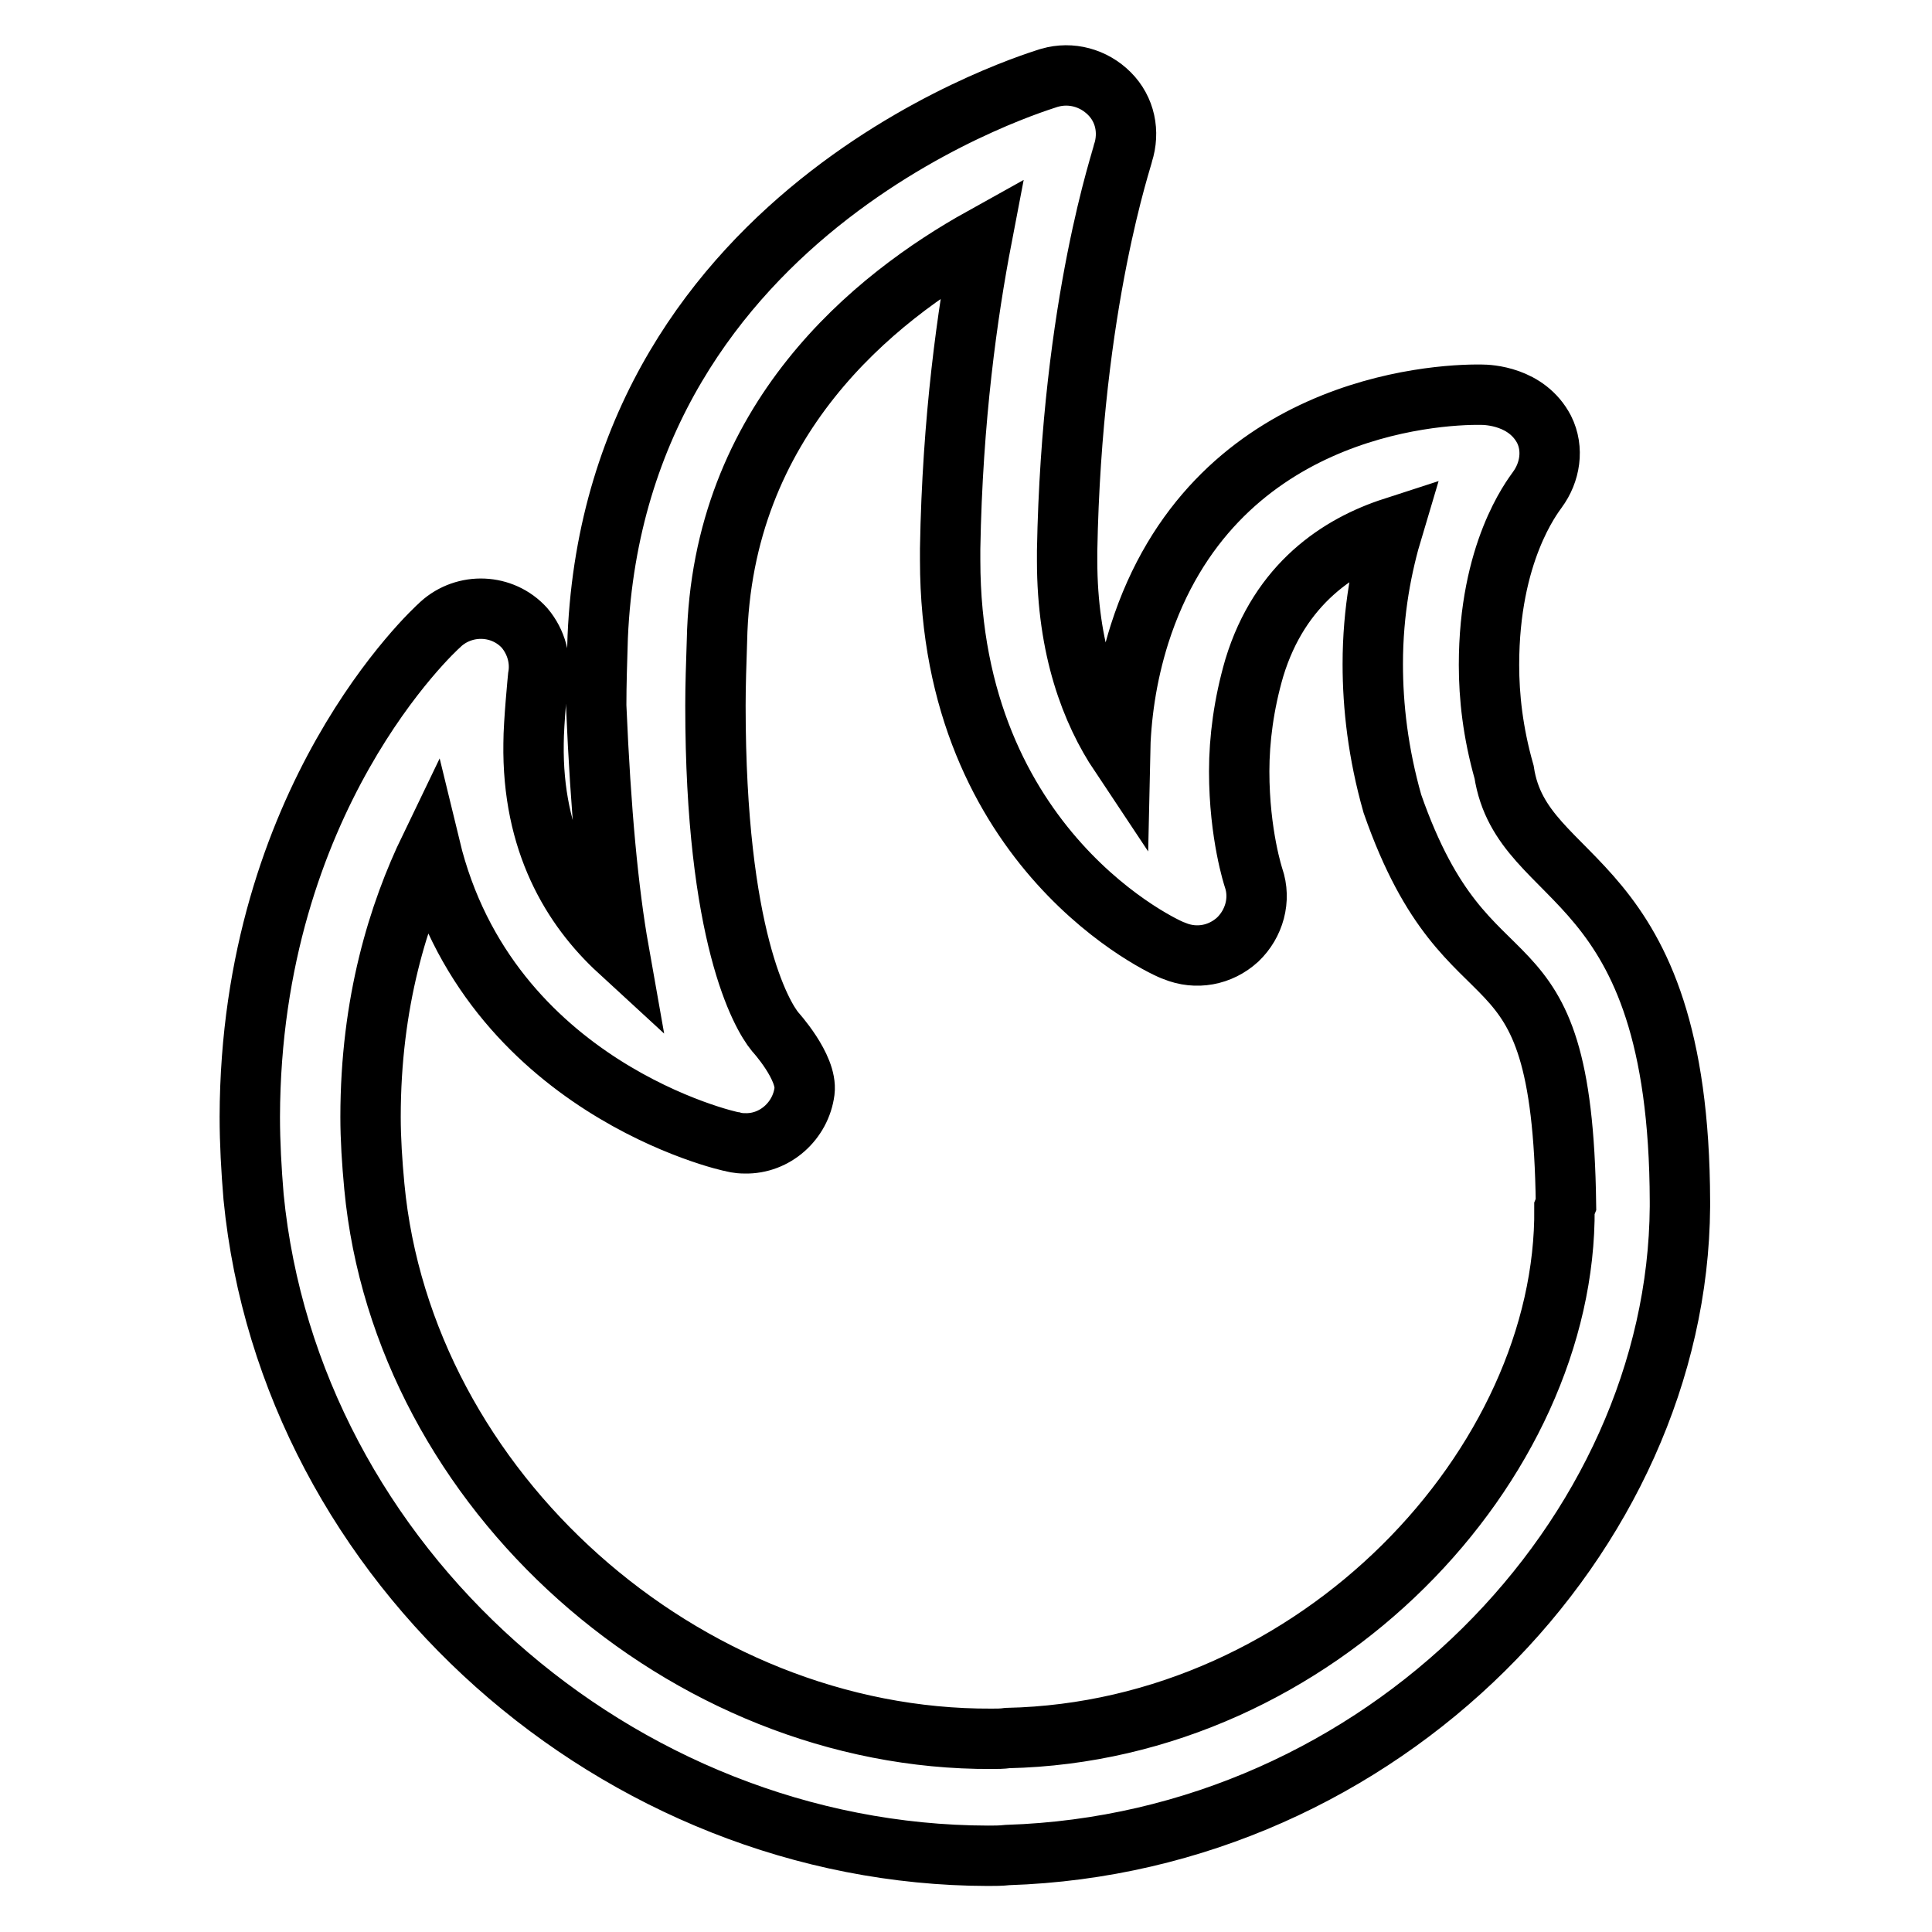 <?xml version="1.0" encoding="utf-8"?>
<!-- Svg Vector Icons : http://www.onlinewebfonts.com/icon -->
<!DOCTYPE svg PUBLIC "-//W3C//DTD SVG 1.1//EN" "http://www.w3.org/Graphics/SVG/1.1/DTD/svg11.dtd">
<svg version="1.1" xmlns="http://www.w3.org/2000/svg" xmlns:xlink="http://www.w3.org/1999/xlink" x="0px" y="0px" viewBox="0 0 256 256" enable-background="new 0 0 256 256" xml:space="preserve">
<g> <path stroke-width="8" fill-opacity="0" stroke="#000000"  d="M199.3,102.3c-1.5-5.3-2-10-2-14.2c0-14.9,5.7-22.2,6.4-23.2c1.7-2.3,2.2-5.4,0.9-8 c-2.3-4.4-7.4-4.6-8.3-4.6c-6.4-0.1-35.7,1.7-45.3,31.7c-1.8,5.7-2.5,11.1-2.6,16c-3.8-5.7-7-14-7-25.7V73 c0.6-33,7.5-52.6,7.4-52.7c0.9-2.8,0.3-5.8-1.8-7.9s-5.1-2.9-7.9-2.1c-0.5,0.2-57.4,16.5-59.9,74.1c-0.1,3.2-0.2,6.3-0.2,9.1 c0.6,14.1,1.6,24.6,3,32.5c-6.2-5.7-11.5-14.4-11.3-27.5c0-2.7,0.6-8.8,0.6-8.8c0.4-2.2-0.2-4.6-1.8-6.5c-2.9-3.2-7.9-3.4-11.1-0.5 l-0.1,0.1c-0.8,0.7-25.1,23-25.2,65.2c0,3.4,0.2,7,0.5,10.6c4.8,48.9,48.4,87.2,97.3,87.3c0.9,0,1.7,0,2.6-0.1 c49.8-1.6,88.8-42.4,89.1-85.9v-0.7l0,0C222.5,114.7,201.7,117.9,199.3,102.3z M207.3,160.1c0.3,33.8-32.6,69.3-73.8,70.2 c-0.7,0.1-1.4,0.1-2.1,0.1c-40.7,0.2-78-32.9-81.8-73.2c-0.3-3.2-0.5-6.3-0.5-9.2c0-15.2,3.7-27,7.9-35.7c7.7,31.8,39.7,39,40.1,39 c0,0,0.6,0.2,1.6,0.2c4,0.1,7.4-3,7.9-6.9c0.4-3.2-3.9-7.9-3.9-7.9c-1.8-2.2-7.9-12.6-7.9-43.2c0-2.7,0.1-5.6,0.2-8.6 c0.6-29.3,20.9-45.5,35.1-53.4c-1.9,9.9-3.9,23.9-4.2,41.2c0,0.5,0,1,0,1.5c0,38.5,28.6,51.5,29.7,51.8c2.9,1.2,6.1,0.6,8.4-1.5 c2.2-2.1,3.1-5.3,2.1-8.2c0,0-1.9-5.7-1.9-14.1c0-4.2,0.6-8.9,2-13.7c3.4-11.2,11.3-16.3,18.4-18.6c-1.5,5-2.7,11-2.7,18.1 c0,5.6,0.7,11.8,2.6,18.5c10.3,29.5,22.5,14.2,23,53.1L207.3,160.1L207.3,160.1z"/></g>
</svg>